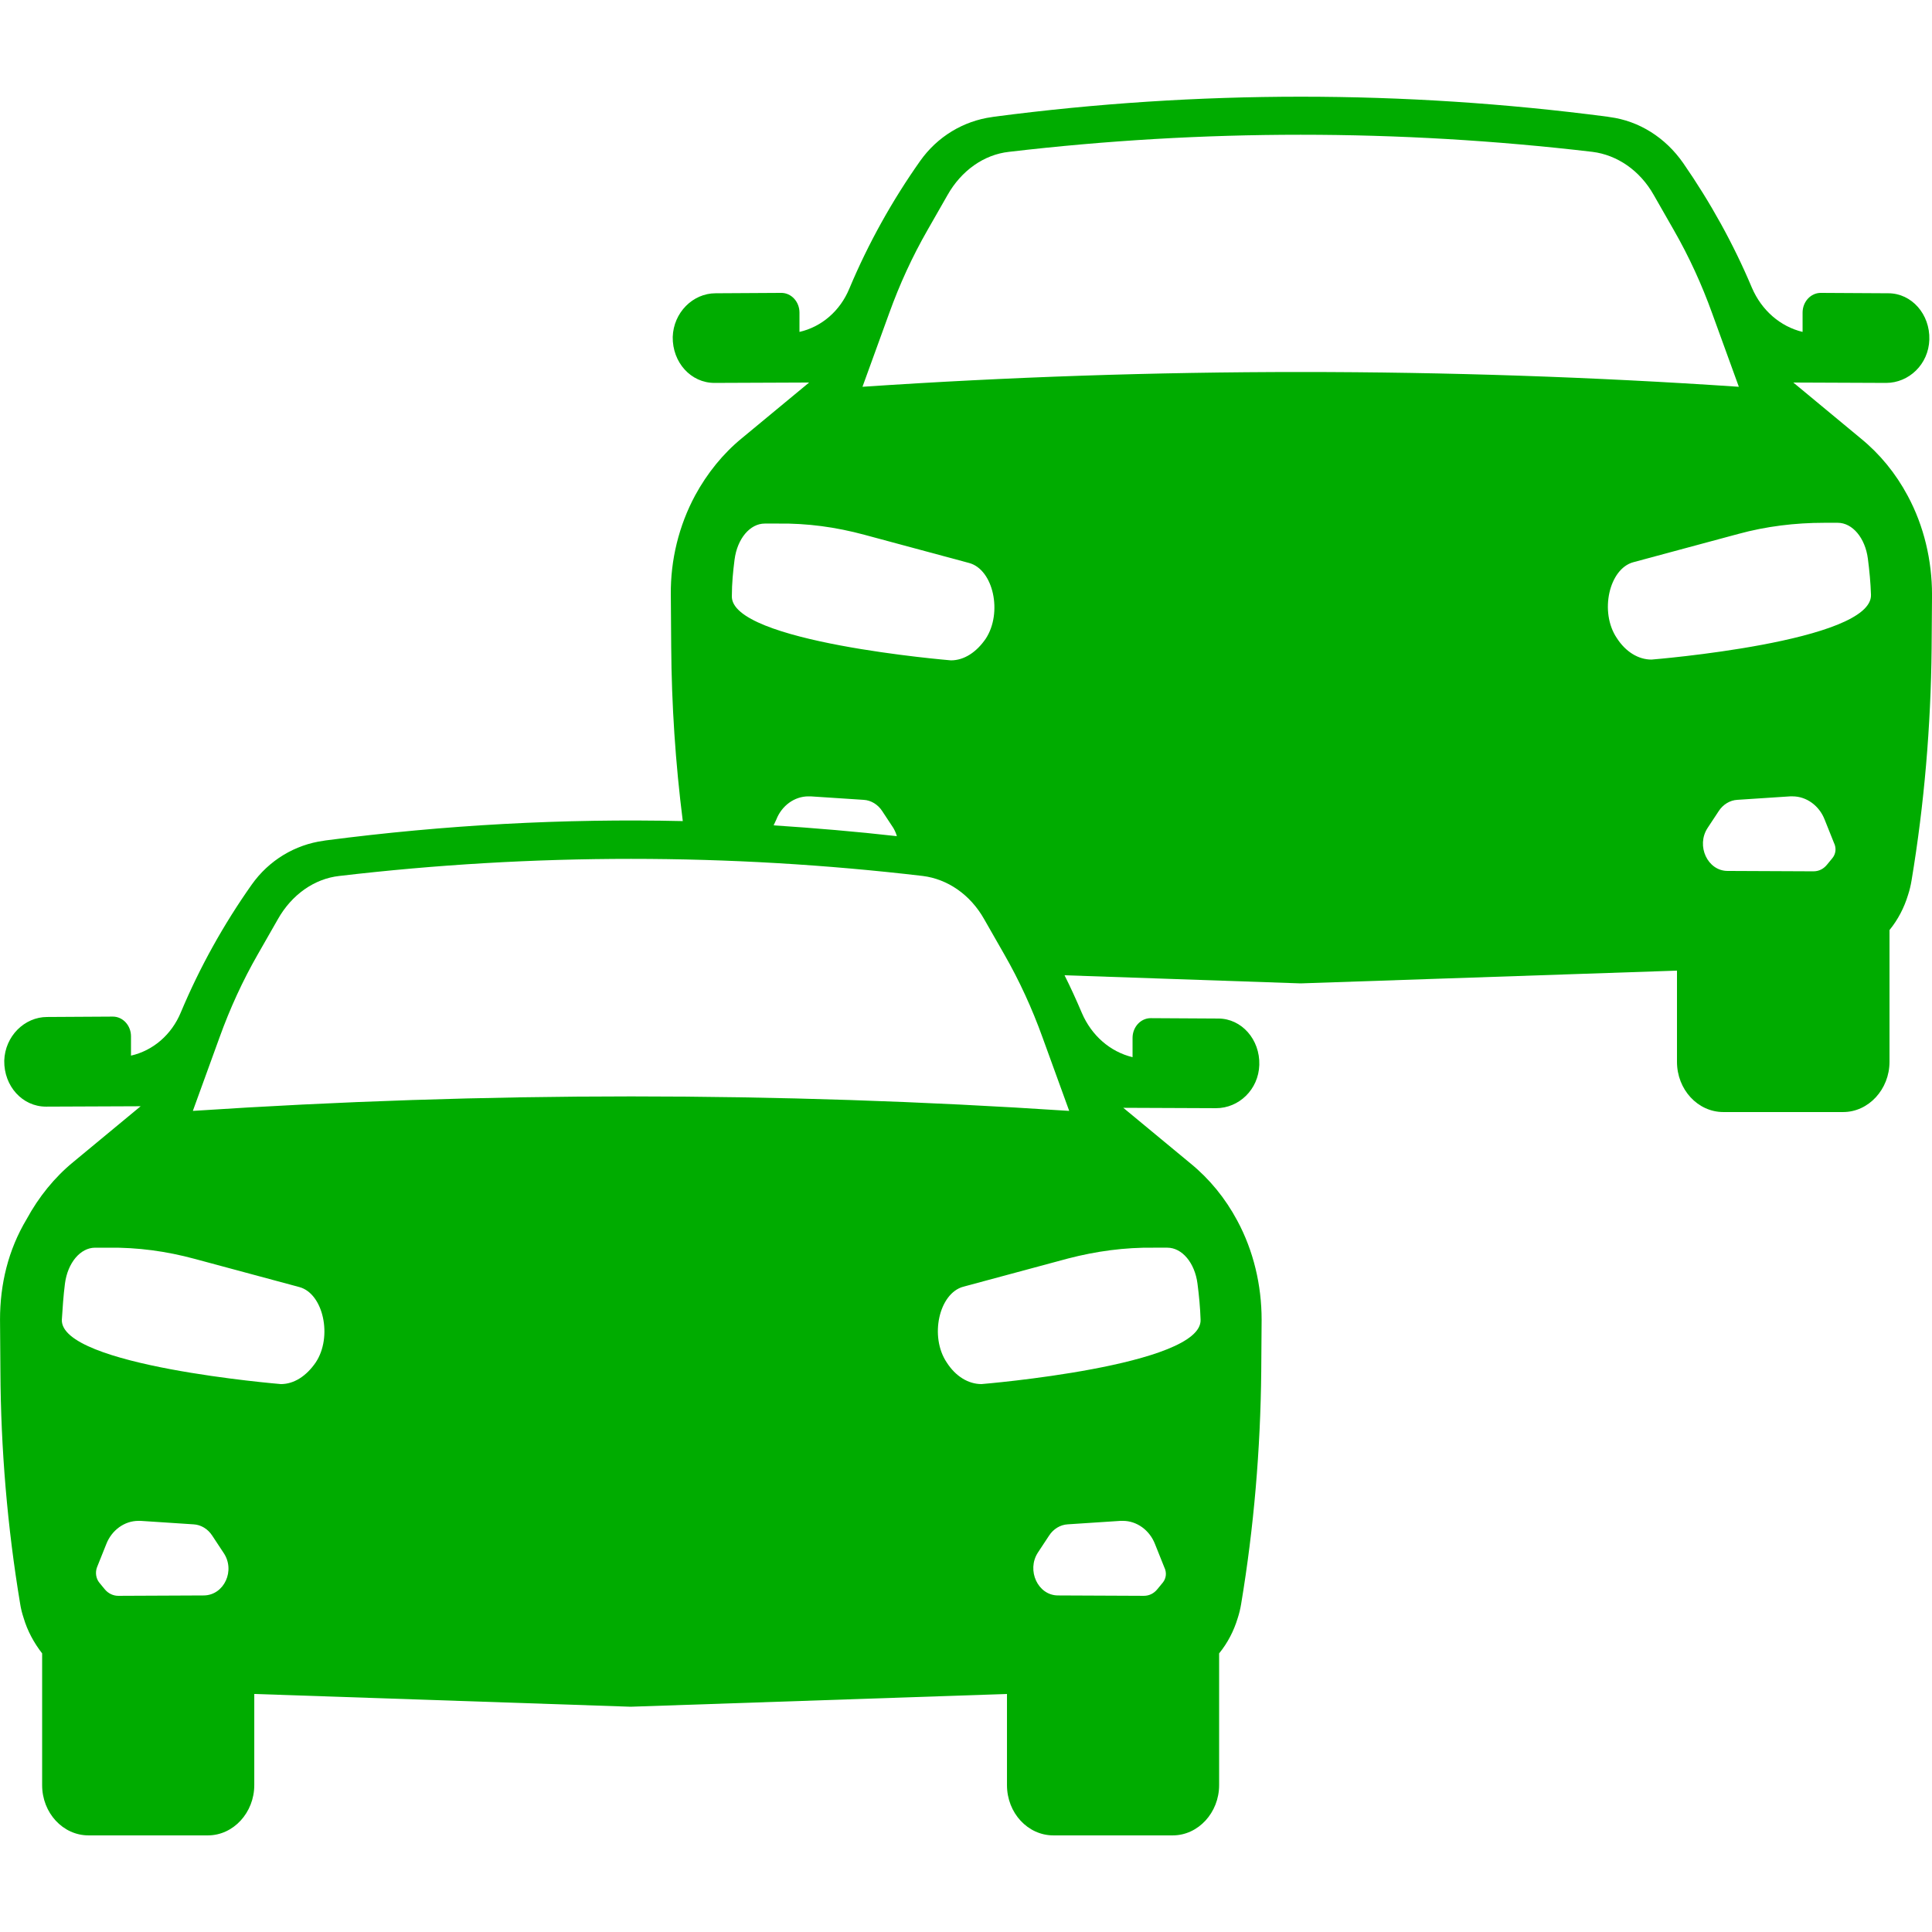 <?xml version="1.0" encoding="UTF-8"?>
<svg width="1200pt" height="1200pt" version="1.1" viewBox="0 0 1200 1200" xmlns="http://www.w3.org/2000/svg">
 <path d="m1184.9 307.92c-7.441-13.922-17.281-25.922-29.039-35.52l-42-34.801 57.602 0.238c14.16 0 26.398-11.52 26.879-26.879 0.48-15.84-11.039-28.801-25.441-28.801l-42-0.238c-6.238 0-11.281 5.519-11.281 12.238v12c-13.922-3.359-25.441-13.441-31.441-27.359-11.52-27.359-25.922-53.281-42.719-77.52-11.039-15.84-27.359-26.16-45.602-28.559l-1.441-0.238c-126.48-16.559-254.4-16.559-380.88 0l-1.441 0.238c-17.52 2.398-33.84 12-44.641 27.359-17.281 24.48-32.16 51.121-43.922 79.199-5.762 13.922-17.281 23.762-30.961 26.879v-12c0-6.719-5.039-12.238-11.281-12.238l-40.801 0.238c-14.16 0-26.16 12-26.641 27.121-0.238 15.84 11.281 28.559 25.922 28.559l58.801-0.238-41.75 34.559c-11.762 9.602-21.602 21.84-29.039 35.52-10.078 18.719-15.359 40.078-15.121 61.68l0.238 32.16c0.238 36.238 2.641 72.48 7.199 108.48-73.922-1.68-148.08 2.398-221.76 12l-1.441 0.238c-17.52 2.398-33.84 12-44.641 27.359-17.281 24.48-32.16 51.121-43.922 79.199-5.762 13.922-17.281 23.762-30.961 26.879v-12c0-6.719-5.039-12.238-11.281-12.238l-40.801 0.238c-14.16 0-26.16 12-26.641 27.121-0.238 15.84 11.281 28.559 25.922 28.559l58.801-0.238-41.75 34.562c-11.762 9.602-21.602 21.84-29.039 35.52-11.52 19.199-16.559 40.559-16.559 62.398l0.238 32.16c0.238 48.238 4.32 96.719 12.238 144.24 0.48 3.121 1.199 6 2.16 8.879 2.398 8.16 6.481 15.602 11.52 22.078v81.848c0 17.281 12.961 31.199 28.801 31.199h74.16c15.84 0 28.801-14.16 28.801-31.199v-56.641l233.52 7.922h0.477l233.52-7.922 0.004 56.641c0 17.281 12.961 31.199 28.801 31.199h74.16c15.84 0 28.801-14.16 28.801-31.199v-81.84c5.281-6.481 9.121-13.922 11.52-21.84 0.961-2.879 1.68-6 2.16-8.879 7.922-47.52 12-96 12.48-144.24l0.238-32.16c0-21.602-5.039-42.961-15.121-61.68-7.441-13.922-17.281-25.922-29.039-35.52l-41.762-34.559 57.602 0.238c14.16 0 26.398-11.52 26.879-26.879 0.48-15.84-11.039-28.801-25.441-28.801l-42-0.238c-6.238 0-11.281 5.519-11.281 12.238v12c-13.922-3.359-25.441-13.441-31.441-27.359-3.359-7.922-6.961-15.84-10.801-23.52l146.4 5.039h0.477l233.52-7.922v56.641c0 17.281 12.961 31.199 28.801 31.199h74.398c15.84 0 28.801-14.16 28.801-31.199v-81.84c5.281-6.481 9.121-13.922 11.52-21.84 0.961-2.879 1.68-6 2.16-8.879 7.922-47.52 12-96 12.48-144.24l0.25-33.125c0-21.602-5.039-42.961-15.121-61.68zm-728.64 39.598c1.68-12.961 9.602-22.32 18.719-22.32h8.398c18-0.238 35.762 2.16 53.52 6.961l65.039 17.52c15.121 4.078 20.879 30.961 10.32 47.039-5.762 8.398-13.441 13.441-21.602 13.441 0 0-137.52-11.281-136.08-40.078 0.004-7.684 0.727-15.121 1.684-22.562zm25.922 161.52c3.359-8.641 11.281-14.398 19.922-14.398h1.441l32.879 2.16c4.559 0.238 8.879 2.879 11.52 6.961l6.961 10.559c0.961 1.68 1.68 3.359 2.16 5.039-25.441-2.879-51.121-5.039-76.559-6.719zm-355.44 481.92-53.281 0.238c-3.121 0-6.238-1.441-8.398-4.078l-3.359-4.078c-2.16-2.641-2.641-6.481-1.441-9.602l5.762-14.398c3.359-8.641 11.281-14.398 19.922-14.398h1.441l32.879 2.16c4.559 0.238 8.879 2.879 11.52 6.961l6.961 10.559c7.676 11.035 0.477 26.395-12.004 26.637zm69.359-144.72c-5.762 8.398-13.441 13.441-21.602 13.441 0 0-137.52-11.281-136.08-40.078 0.48-7.441 0.961-14.879 1.922-22.32 1.68-12.961 9.602-22.32 18.719-22.32h8.398c18-0.238 35.762 2.16 53.52 6.961l65.039 17.52c14.883 4.078 20.645 30.957 10.082 46.797zm526.08 136.8-3.359 4.078c-2.16 2.641-5.039 4.078-8.398 4.078l-53.281-0.238c-12.48 0-19.68-15.602-12.48-26.641l6.961-10.559c2.641-4.078 6.961-6.719 11.52-6.961l32.879-2.16h1.441c8.641 0 16.559 5.762 19.922 14.398l5.762 14.398c1.676 3.367 1.195 6.965-0.965 9.605zm-5.519-208.08h8.398c9.121 0 17.039 9.359 18.719 22.32 0.961 7.441 1.68 14.879 1.922 22.32 1.441 28.801-136.08 40.078-136.08 40.078-8.16 0-16.078-4.801-21.602-13.441-10.801-16.078-4.801-42.961 10.32-47.039l65.039-17.52c17.52-4.559 35.281-6.961 53.281-6.719zm-596.88-84.961 16.559-45.602c6.481-18 14.398-35.281 23.762-51.602l12.48-21.84c8.641-15.359 22.801-25.199 38.16-26.879 120.48-14.16 241.92-14.16 362.4 0 15.359 1.922 29.52 11.52 38.16 26.879l12.48 21.84c9.359 16.32 17.281 33.602 23.762 51.602l16.559 45.602c-181.2-12-362.88-12-544.32 0zm415.92-449.76 16.559-45.602c6.481-18 14.398-35.281 23.762-51.602l12.48-21.84c8.641-15.359 22.801-25.199 38.16-26.879 120.48-14.16 241.92-14.16 362.4 0 15.359 1.922 29.52 11.52 38.16 26.879l12.48 21.84c9.359 16.32 17.281 33.602 23.762 51.602l16.559 45.602c-181.2-12.238-362.88-12.238-544.32 0zm602.4 292.8-3.359 4.078c-2.16 2.641-5.039 4.078-8.398 4.078l-53.281-0.238c-12.48 0-19.68-15.602-12.48-26.641l6.961-10.559c2.641-4.078 6.961-6.719 11.52-6.961l32.879-2.16h1.441c8.641 0 16.559 5.762 19.922 14.398l5.762 14.398c1.676 3.367 1.195 6.965-0.965 9.605zm-112.32-123.36c-8.16 0-16.078-4.801-21.602-13.441-10.801-16.078-4.801-42.961 10.32-47.039l65.039-17.52c17.52-4.801 35.52-6.961 53.52-6.961h8.398c9.121 0 17.039 9.359 18.719 22.32 0.961 7.441 1.68 14.879 1.922 22.32 1.203 29.281-136.32 40.32-136.32 40.32z" fill="#00ac00"/>
</svg>
